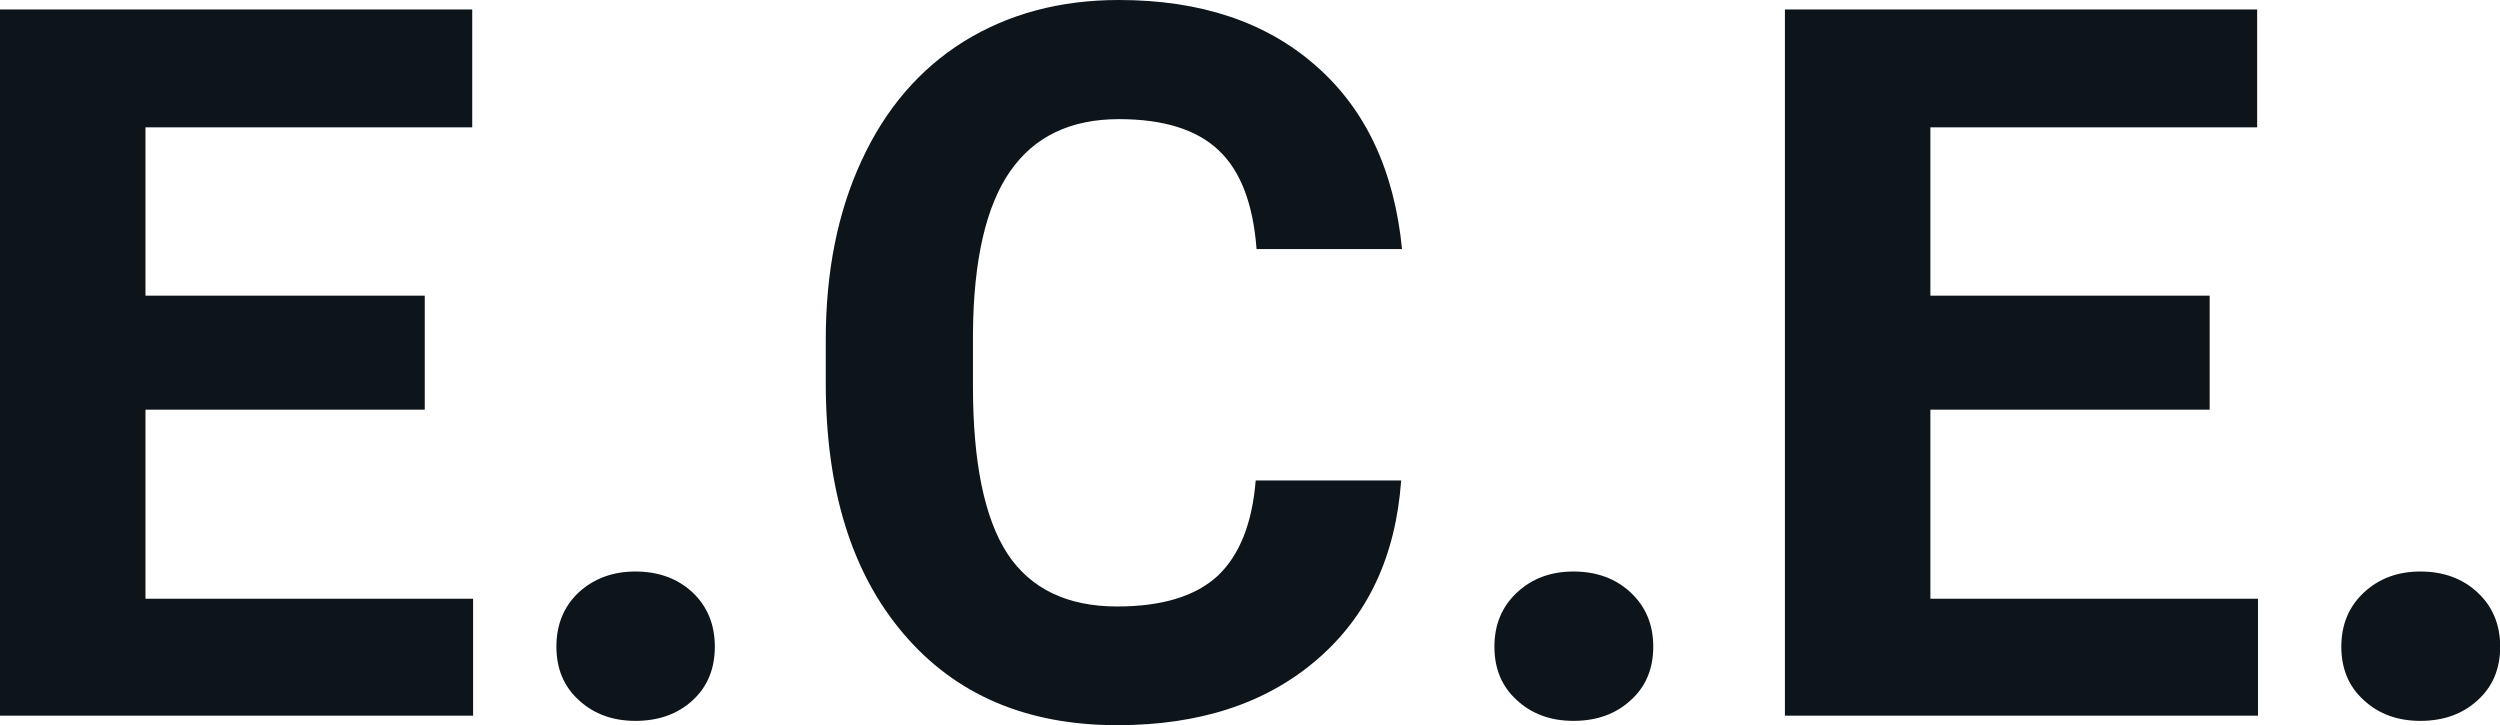 <svg fill="#0d141a" viewBox="0 0 57.916 16.801" height="100%" width="100%" xmlns="http://www.w3.org/2000/svg"><path preserveAspectRatio="none" d="M9.84 6.85L9.84 9.49L3.37 9.49L3.37 13.87L10.96 13.87L10.96 16.58L0 16.58L0 0.22L10.94 0.22L10.94 2.95L3.37 2.95L3.37 6.85L9.84 6.85ZM12.89 14.98L12.89 14.98Q12.89 14.21 13.41 13.72Q13.94 13.24 14.72 13.24L14.72 13.24Q15.52 13.24 16.04 13.72Q16.56 14.21 16.56 14.98L16.56 14.98Q16.56 15.75 16.05 16.22Q15.53 16.70 14.72 16.70L14.72 16.70Q13.93 16.70 13.41 16.22Q12.89 15.75 12.89 14.98ZM29.09 11.13L32.46 11.13Q32.27 13.77 30.51 15.28Q28.75 16.80 25.88 16.80L25.88 16.80Q22.73 16.80 20.93 14.68Q19.13 12.57 19.13 8.87L19.13 8.87L19.13 7.87Q19.13 5.51 19.96 3.72Q20.79 1.92 22.33 0.96Q23.88 0 25.92 0L25.92 0Q28.75 0 30.48 1.52Q32.21 3.03 32.48 5.77L32.48 5.77L29.11 5.77Q28.99 4.19 28.23 3.48Q27.47 2.76 25.92 2.76L25.92 2.76Q24.24 2.76 23.40 3.97Q22.56 5.18 22.54 7.72L22.54 7.72L22.54 8.95Q22.54 11.60 23.34 12.83Q24.15 14.05 25.88 14.05L25.88 14.05Q27.44 14.05 28.21 13.34Q28.97 12.62 29.09 11.13L29.09 11.13ZM34.62 14.98L34.62 14.98Q34.62 14.21 35.15 13.72Q35.67 13.24 36.45 13.24L36.45 13.24Q37.25 13.24 37.77 13.72Q38.30 14.21 38.30 14.98L38.30 14.98Q38.30 15.75 37.78 16.22Q37.26 16.70 36.45 16.70L36.45 16.70Q35.66 16.70 35.14 16.22Q34.62 15.75 34.62 14.98ZM51.19 6.85L51.19 9.49L44.72 9.49L44.72 13.87L52.31 13.87L52.31 16.58L41.35 16.58L41.35 0.22L52.29 0.22L52.29 2.95L44.72 2.95L44.72 6.85L51.19 6.85ZM54.24 14.98L54.24 14.98Q54.24 14.21 54.77 13.72Q55.29 13.24 56.07 13.24L56.07 13.24Q56.87 13.24 57.39 13.72Q57.92 14.21 57.92 14.98L57.92 14.98Q57.92 15.75 57.40 16.22Q56.88 16.70 56.07 16.70L56.07 16.70Q55.28 16.70 54.76 16.22Q54.24 15.75 54.24 14.98Z"></path></svg>